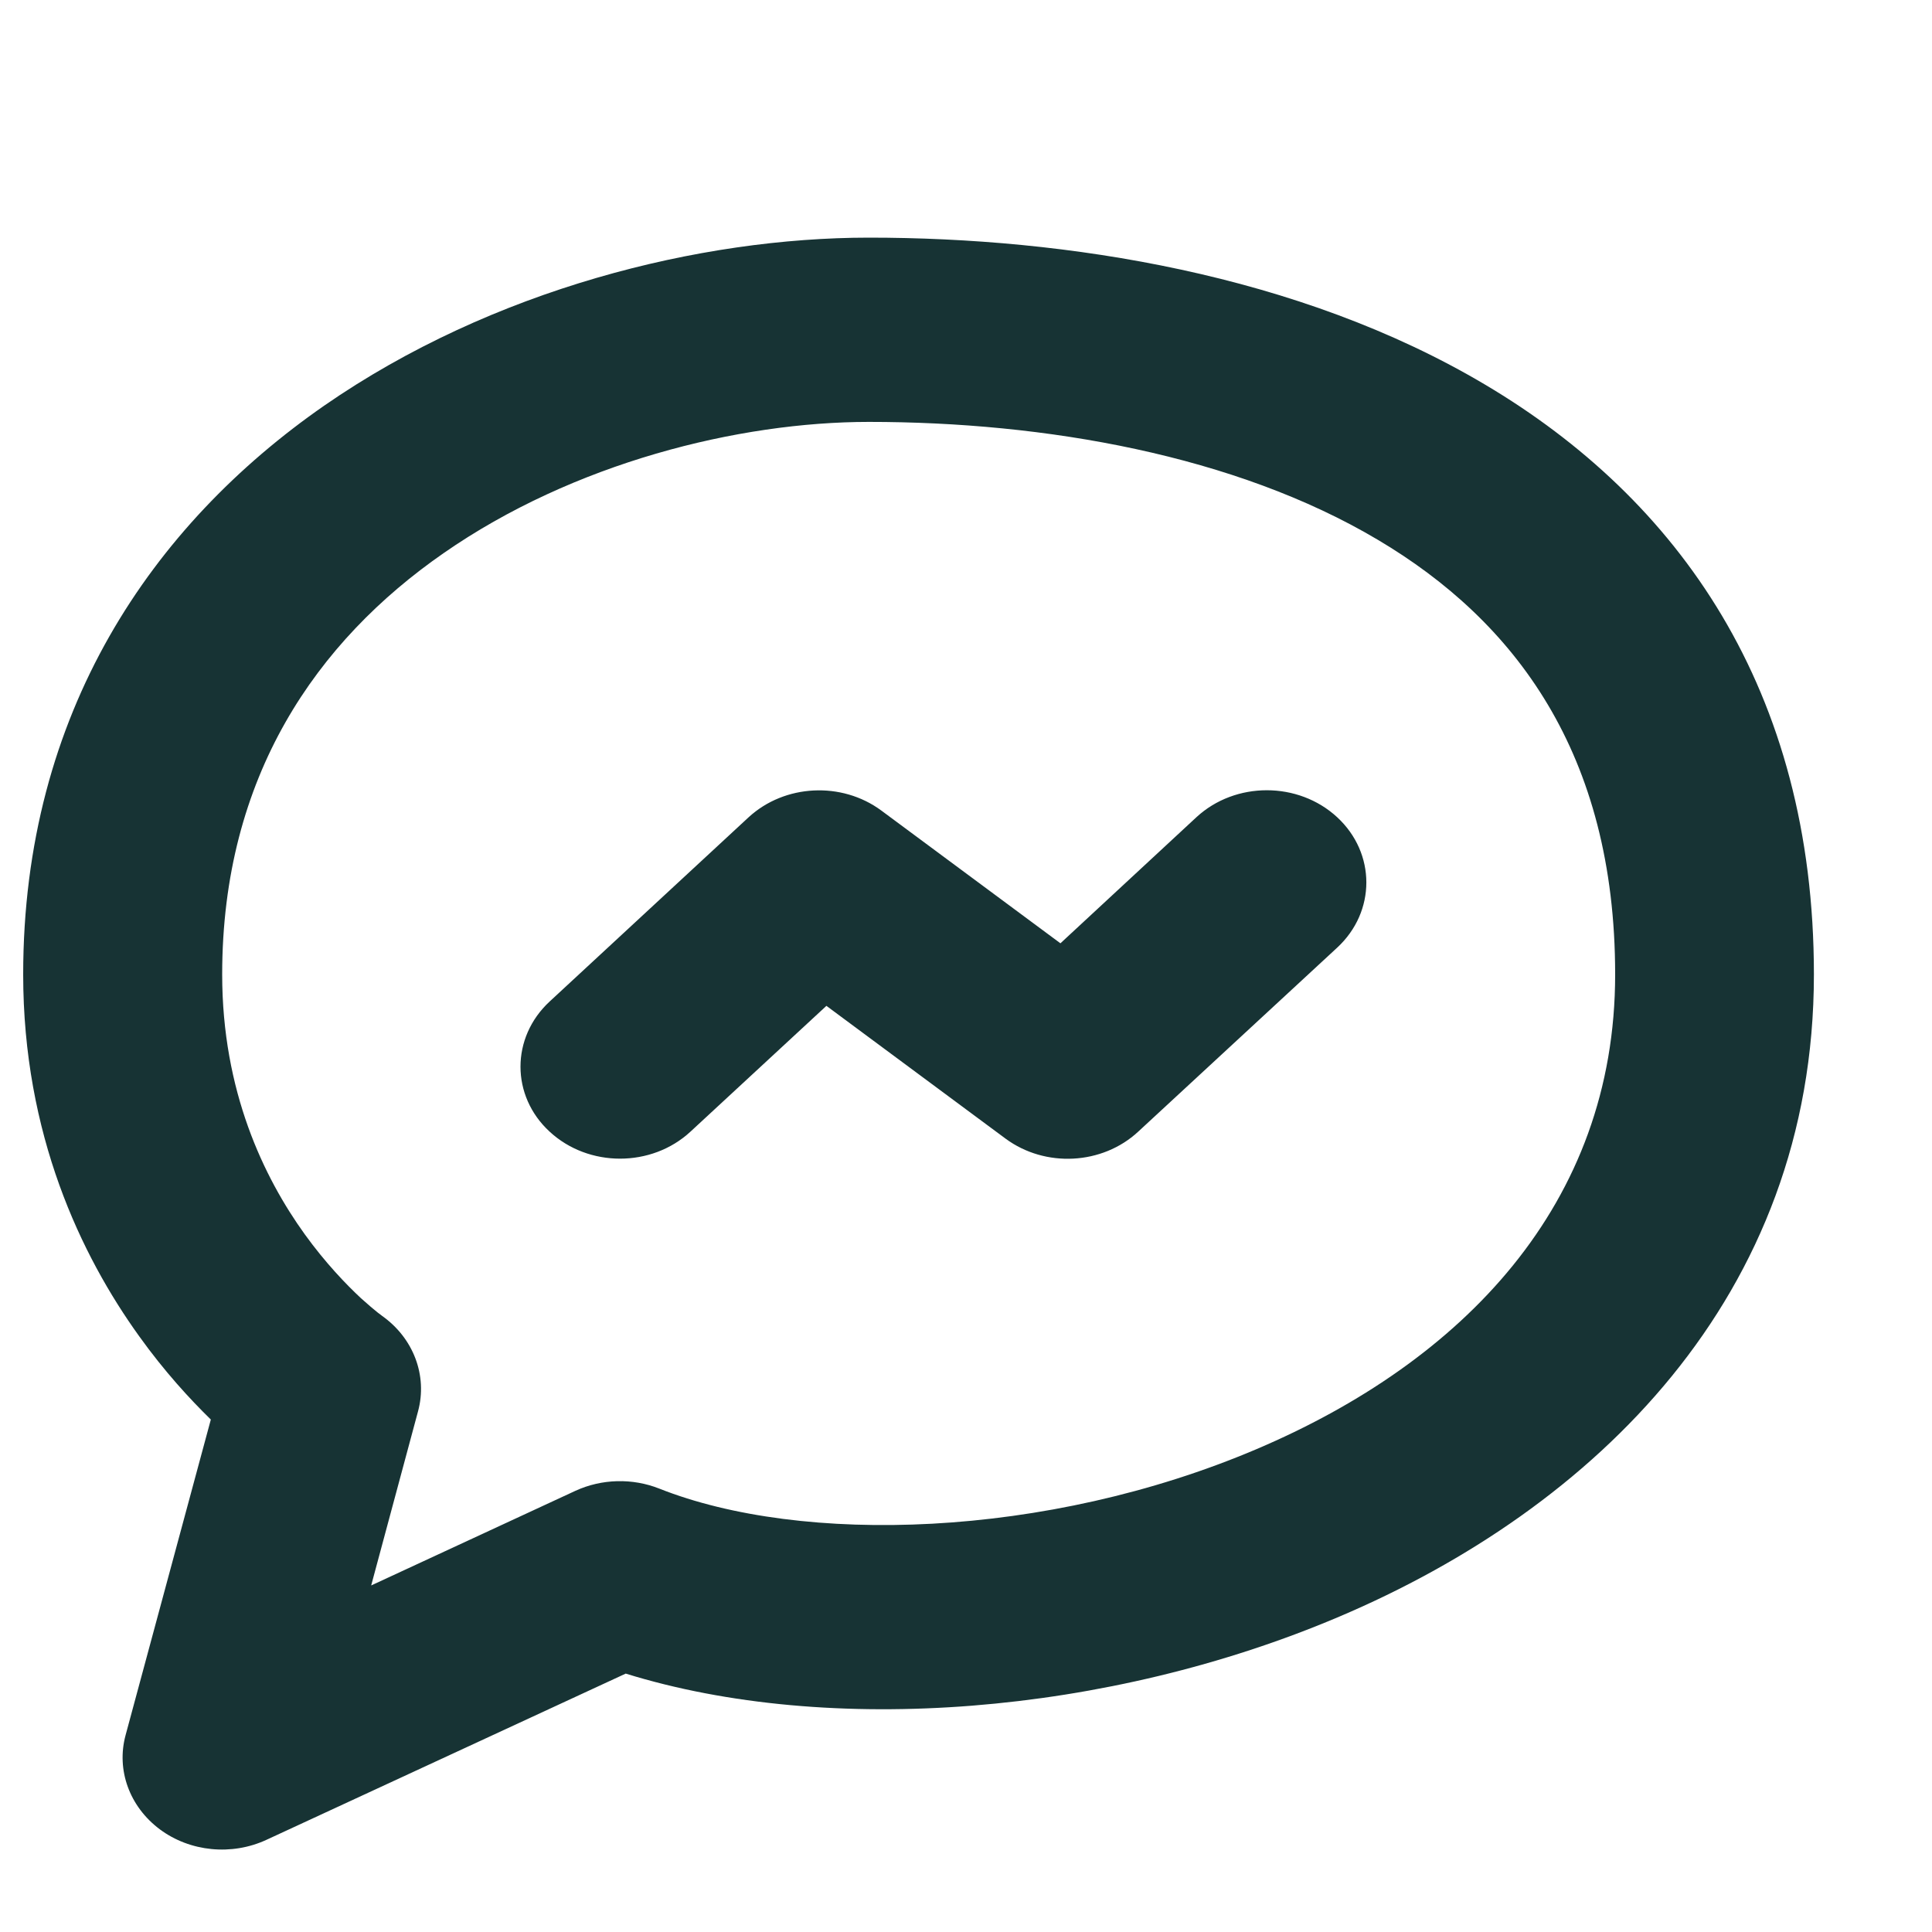 <svg width="8" height="8" viewBox="0 0 8 8" fill="none" xmlns="http://www.w3.org/2000/svg">
<path fill-rule="evenodd" clip-rule="evenodd" d="M3.598 0.984C2.9 0.984 2.039 1.197 1.342 1.68C0.631 2.174 0.096 2.95 0.096 4.035C0.096 4.697 0.335 5.198 0.577 5.534C0.681 5.679 0.786 5.793 0.873 5.878L0.52 7.185C0.481 7.329 0.536 7.481 0.662 7.575C0.787 7.668 0.96 7.685 1.104 7.618L2.591 6.93C3.433 7.191 4.587 7.102 5.546 6.694C6.598 6.247 7.511 5.371 7.511 4.035C7.511 2.855 6.949 2.067 6.15 1.593C5.377 1.134 4.414 0.984 3.598 0.984ZM1.731 5.844C1.771 5.696 1.712 5.54 1.581 5.448L1.58 5.447C1.577 5.445 1.572 5.441 1.564 5.435C1.549 5.423 1.525 5.403 1.494 5.375C1.433 5.318 1.348 5.23 1.262 5.111C1.092 4.875 0.92 4.518 0.92 4.035C0.92 3.214 1.312 2.655 1.836 2.291C2.375 1.916 3.059 1.747 3.598 1.747C4.326 1.747 5.114 1.884 5.705 2.235C6.272 2.571 6.688 3.119 6.688 4.035C6.688 4.988 6.056 5.638 5.202 6.001C4.329 6.372 3.32 6.398 2.73 6.164C2.619 6.12 2.492 6.123 2.383 6.173L1.537 6.565L1.731 5.844ZM3.649 3.356C3.485 3.235 3.249 3.247 3.1 3.384L2.276 4.147C2.115 4.296 2.115 4.538 2.276 4.686C2.437 4.835 2.698 4.835 2.859 4.686L3.422 4.165L4.164 4.715C4.328 4.836 4.564 4.824 4.713 4.686L5.537 3.924C5.698 3.775 5.698 3.533 5.537 3.384C5.376 3.235 5.115 3.235 4.954 3.384L4.391 3.906L3.649 3.356Z" fill="#173334"/>
</svg>
